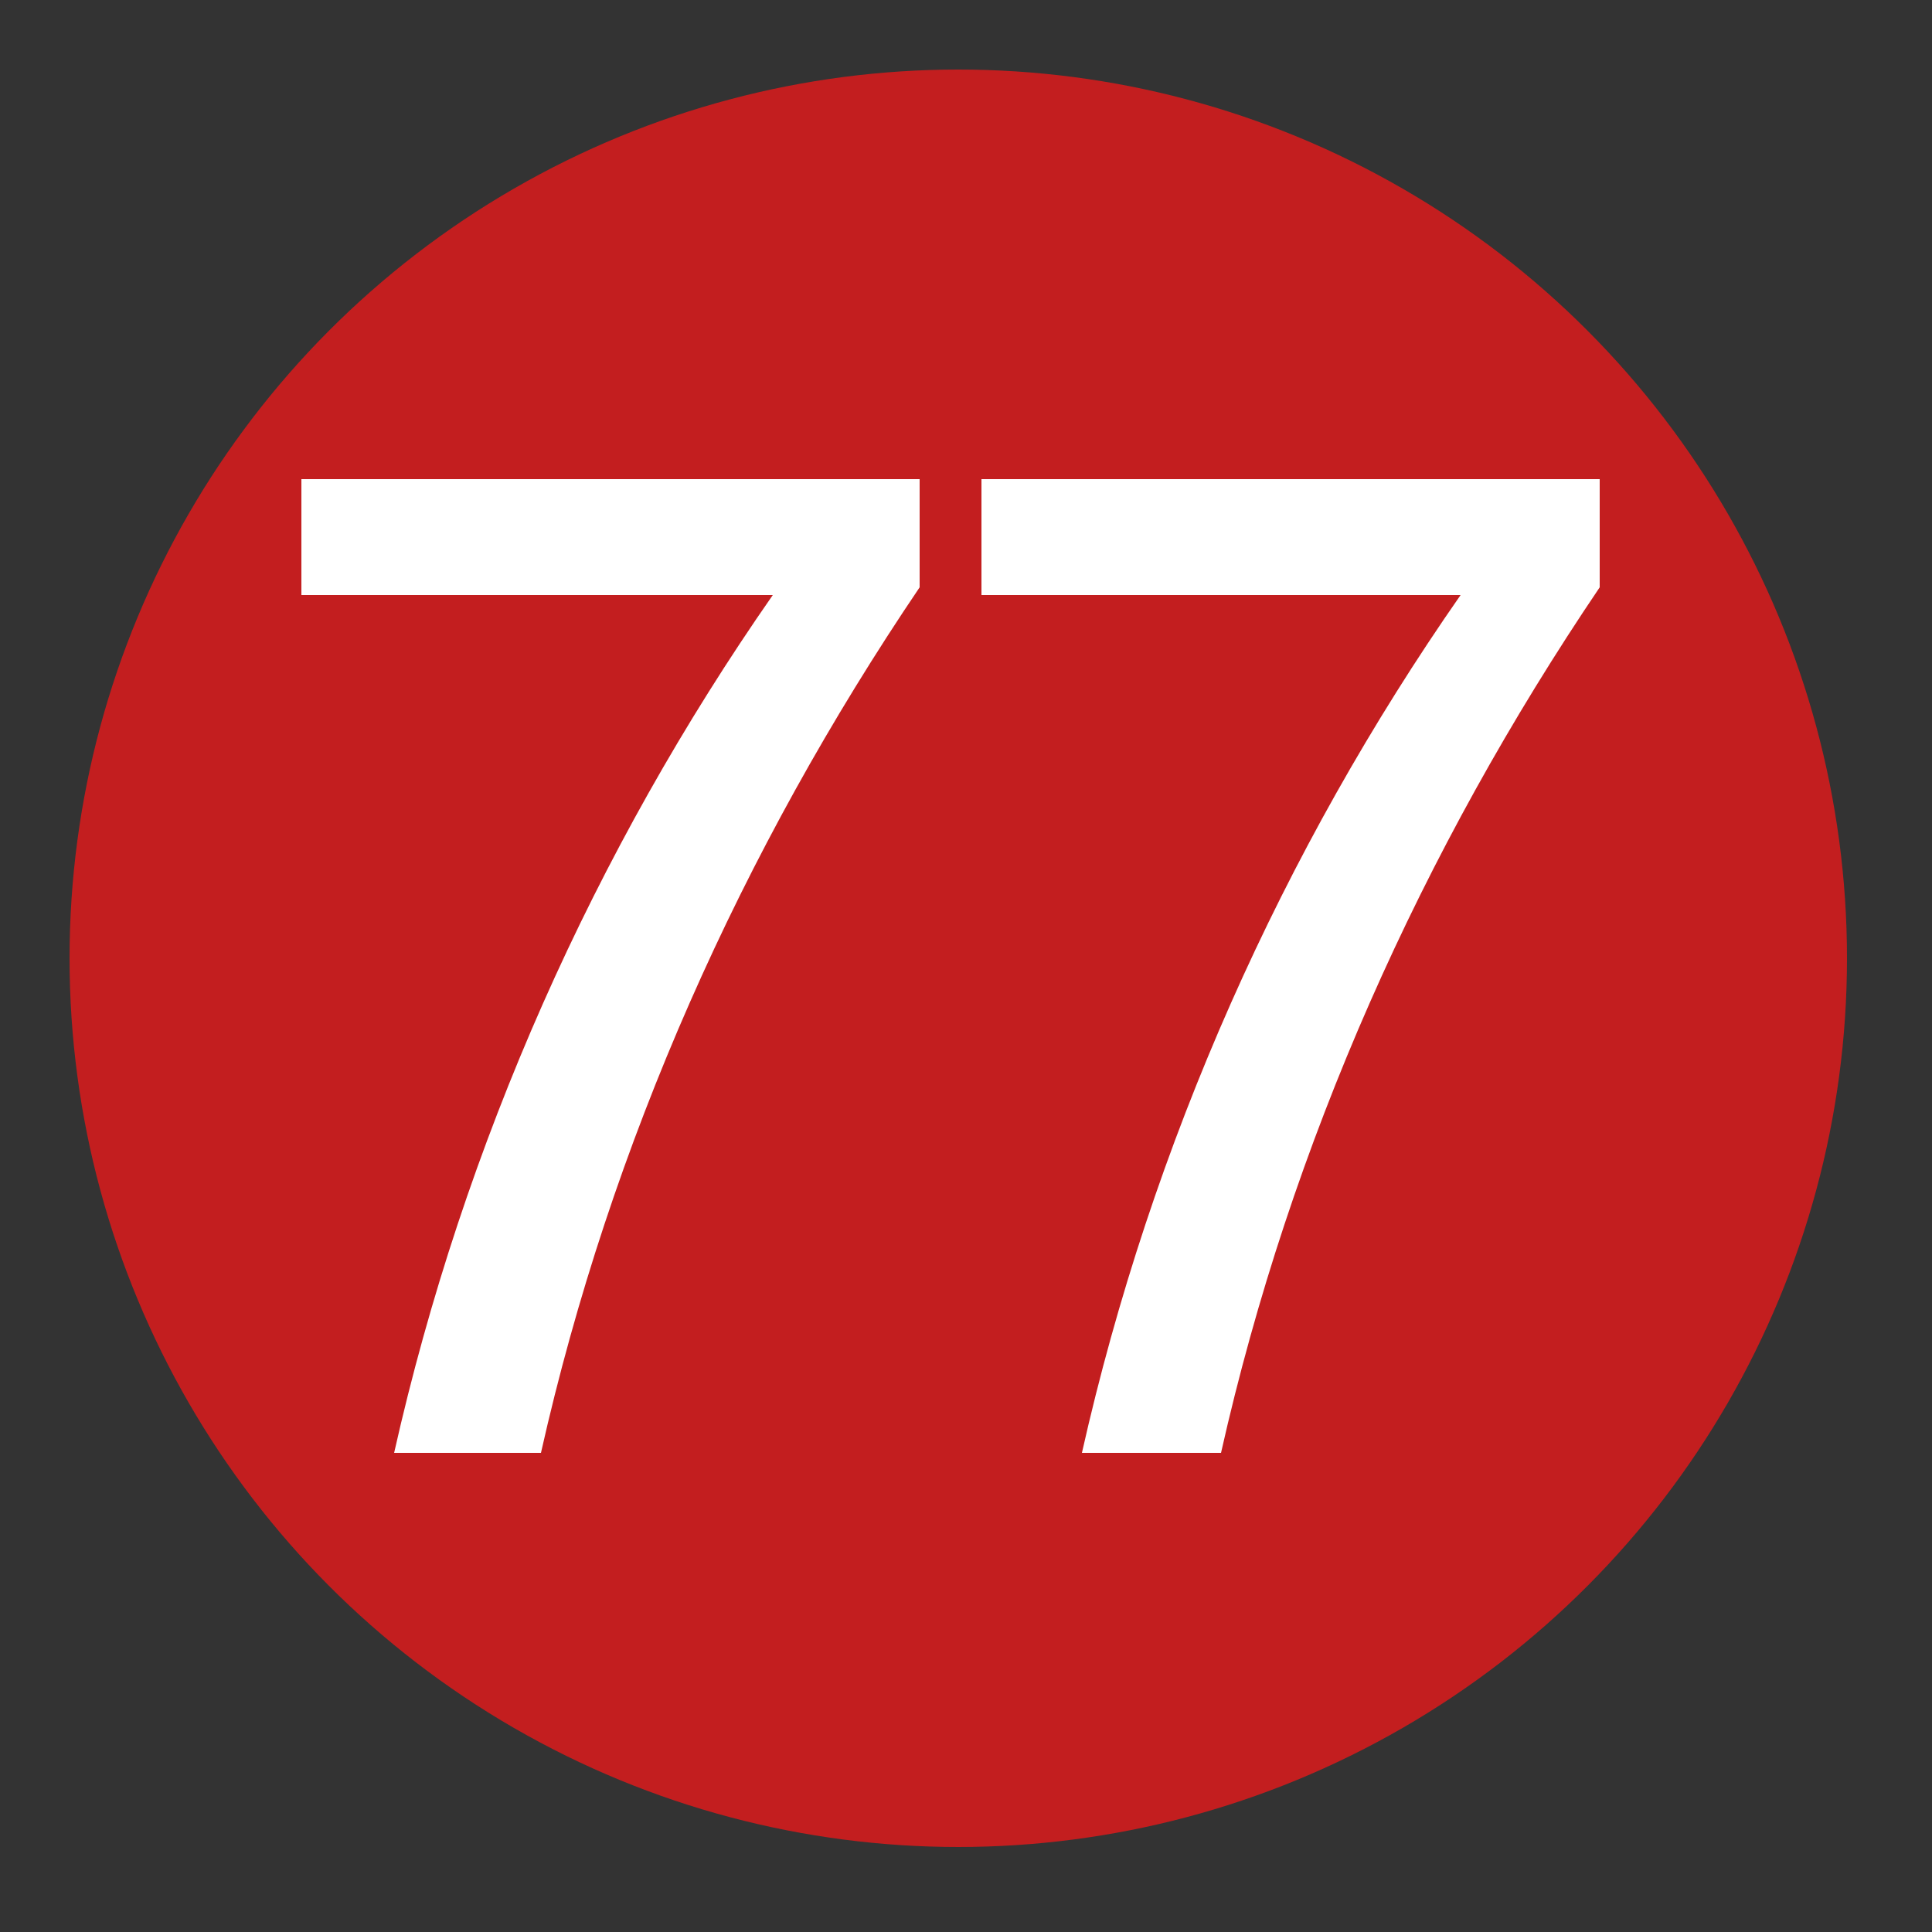 <?xml version="1.0" encoding="utf-8"?>
<!-- Generator: Adobe Illustrator 26.5.3, SVG Export Plug-In . SVG Version: 6.00 Build 0)  -->
<svg version="1.1" id="レイヤー_1" xmlns="http://www.w3.org/2000/svg" xmlns:xlink="http://www.w3.org/1999/xlink" x="0px"
	 y="0px" width="25px" height="25px" viewBox="0 0 25 25" style="enable-background:new 0 0 25 25;" xml:space="preserve">
<rect x="0" y="0" width="25" height="25" fill="#333333" stroke="none"/>
<style type="text/css">
	.st0{fill:#C31E1F;}
	.st1{fill:#FFFFFF;}
</style>
<g id="赤_">
	<circle class="st0" cx="12.4" cy="12.4" r="11.5"/>
</g>
<path class="st1" d="M11.9,6.2v1.4c-2.3,3.4-4,7.2-4.9,11.2H5.1C6,14.8,7.7,11,10,7.7H3.9V6.2H11.9z"/>
<path class="st1" d="M20.7,6.2v1.4c-2.3,3.4-4,7.2-4.9,11.2H14c0.9-4,2.6-7.8,4.9-11.1h-6.2V6.2H20.7z"/>
</svg>
